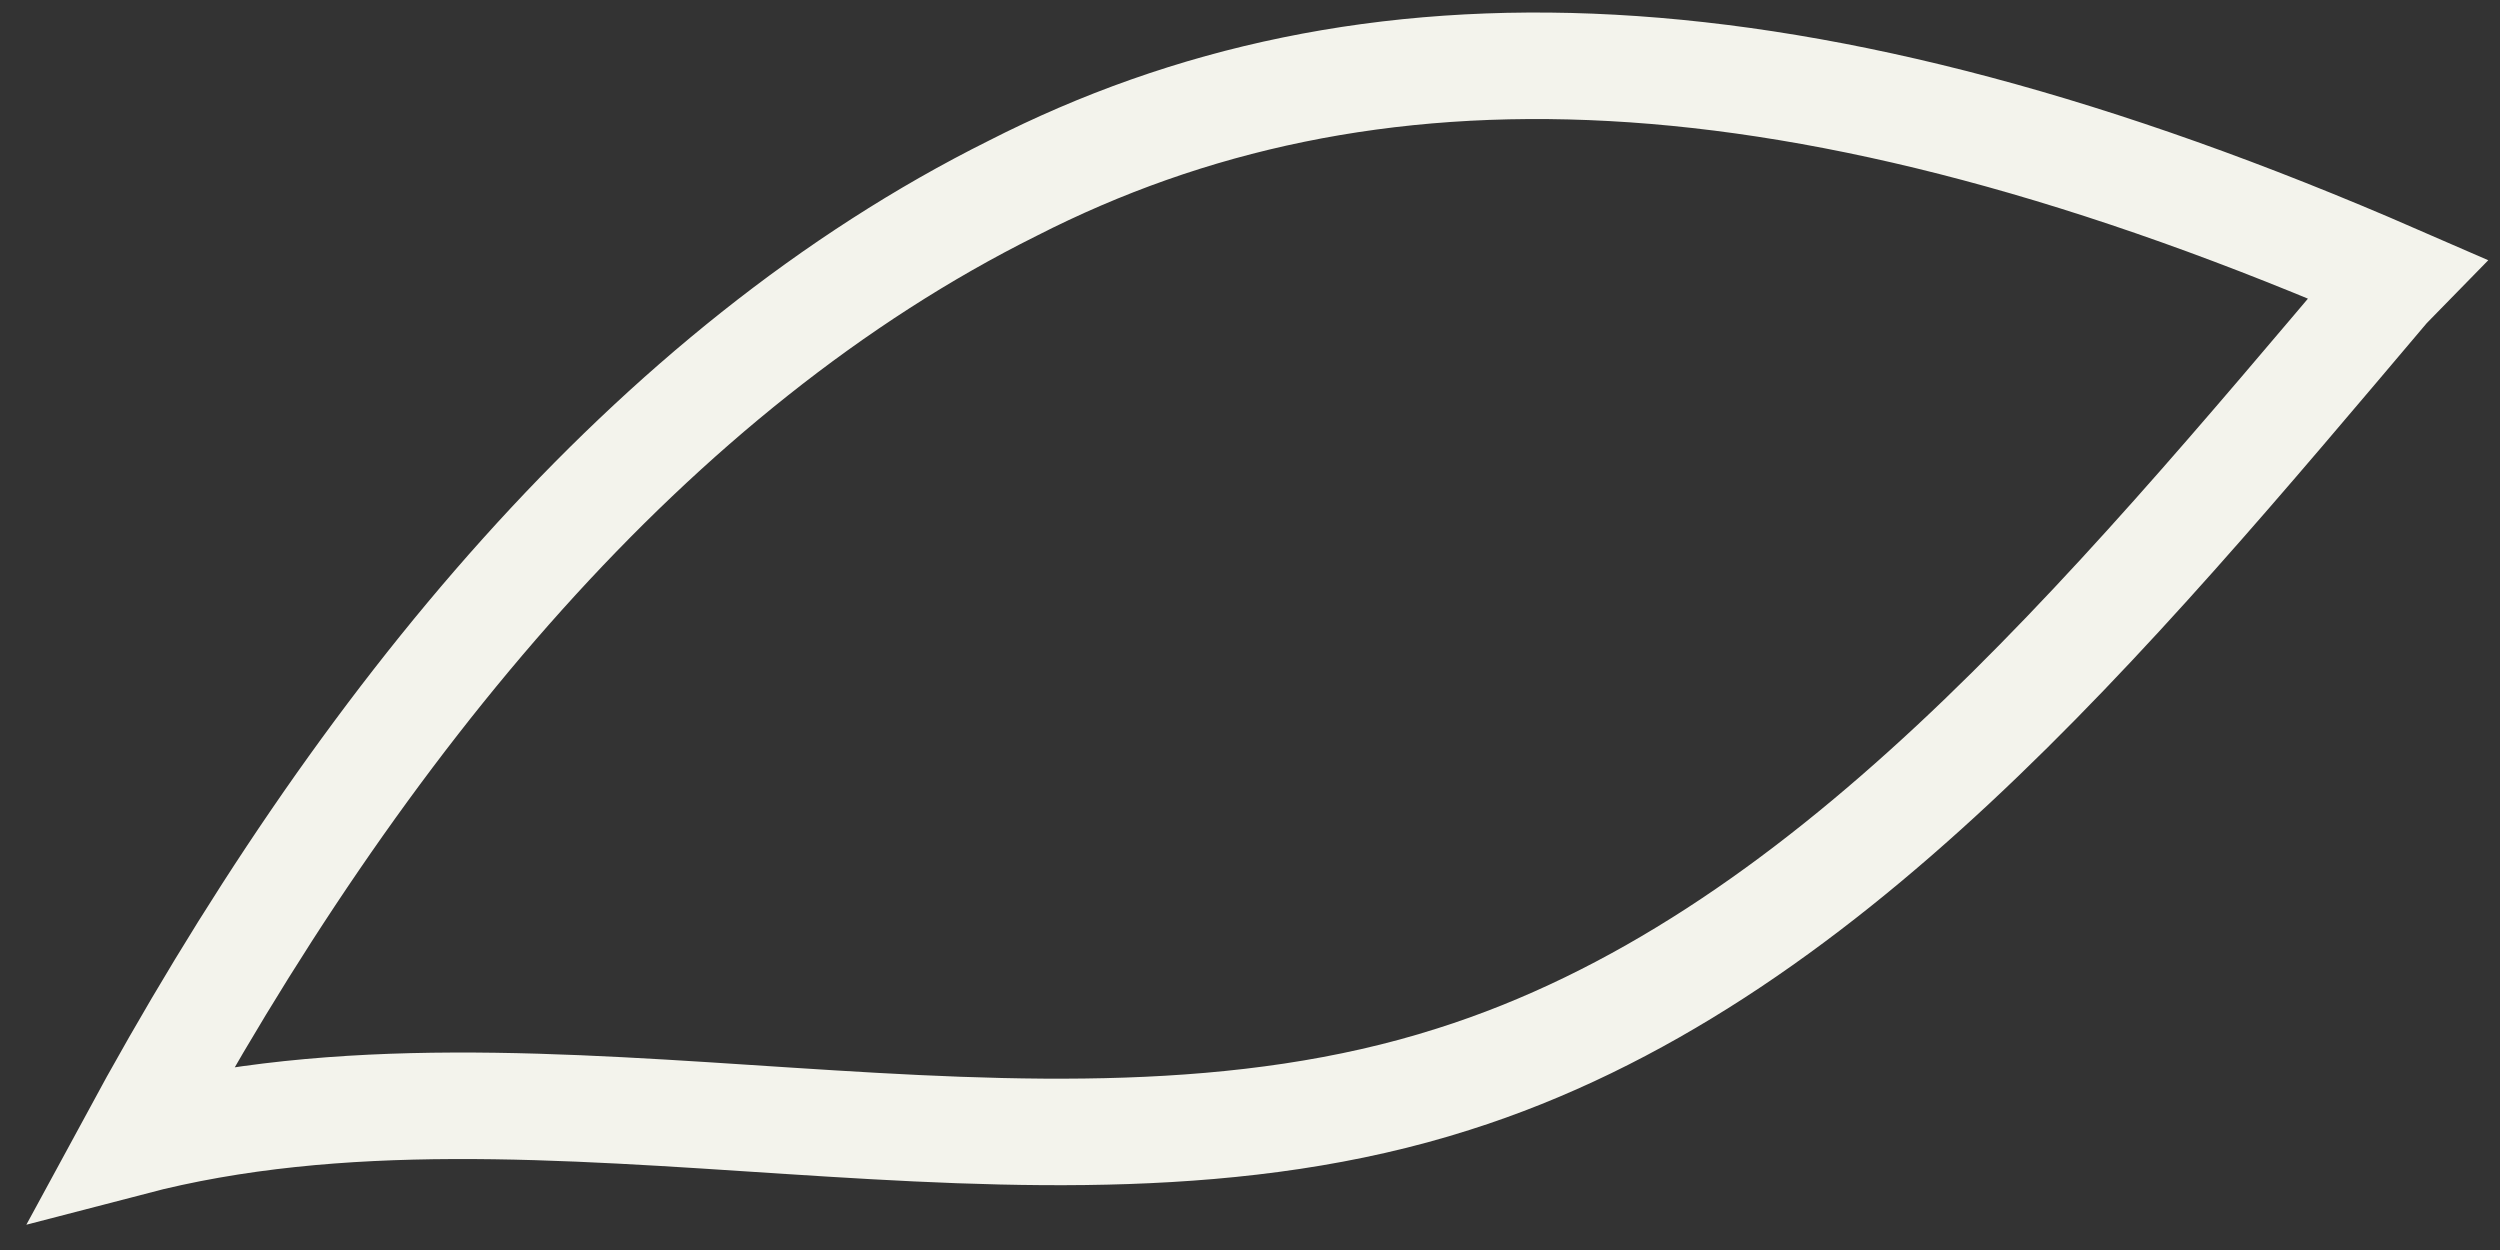 <?xml version="1.0" encoding="utf-8"?>
<svg xmlns="http://www.w3.org/2000/svg" fill="none" height="100%" overflow="visible" preserveAspectRatio="none" style="display: block;" viewBox="0 0 38 19" width="100%">
<rect x="0" y="0" width="38" height="19" fill="#333333" stroke="none"/>
<path d="M36.288 4.366C32.002 9.428 27.716 14.626 22.09 16.404C15.662 18.456 8.295 15.72 2 17.362C5.482 10.932 9.902 5.597 15.394 2.861C20.751 0.126 27.314 0.262 36.422 4.229L36.288 4.366Z" id="Vector" stroke="#F3F3EC" stroke-miterlimit="10" stroke-width="1.619"/>
</svg>